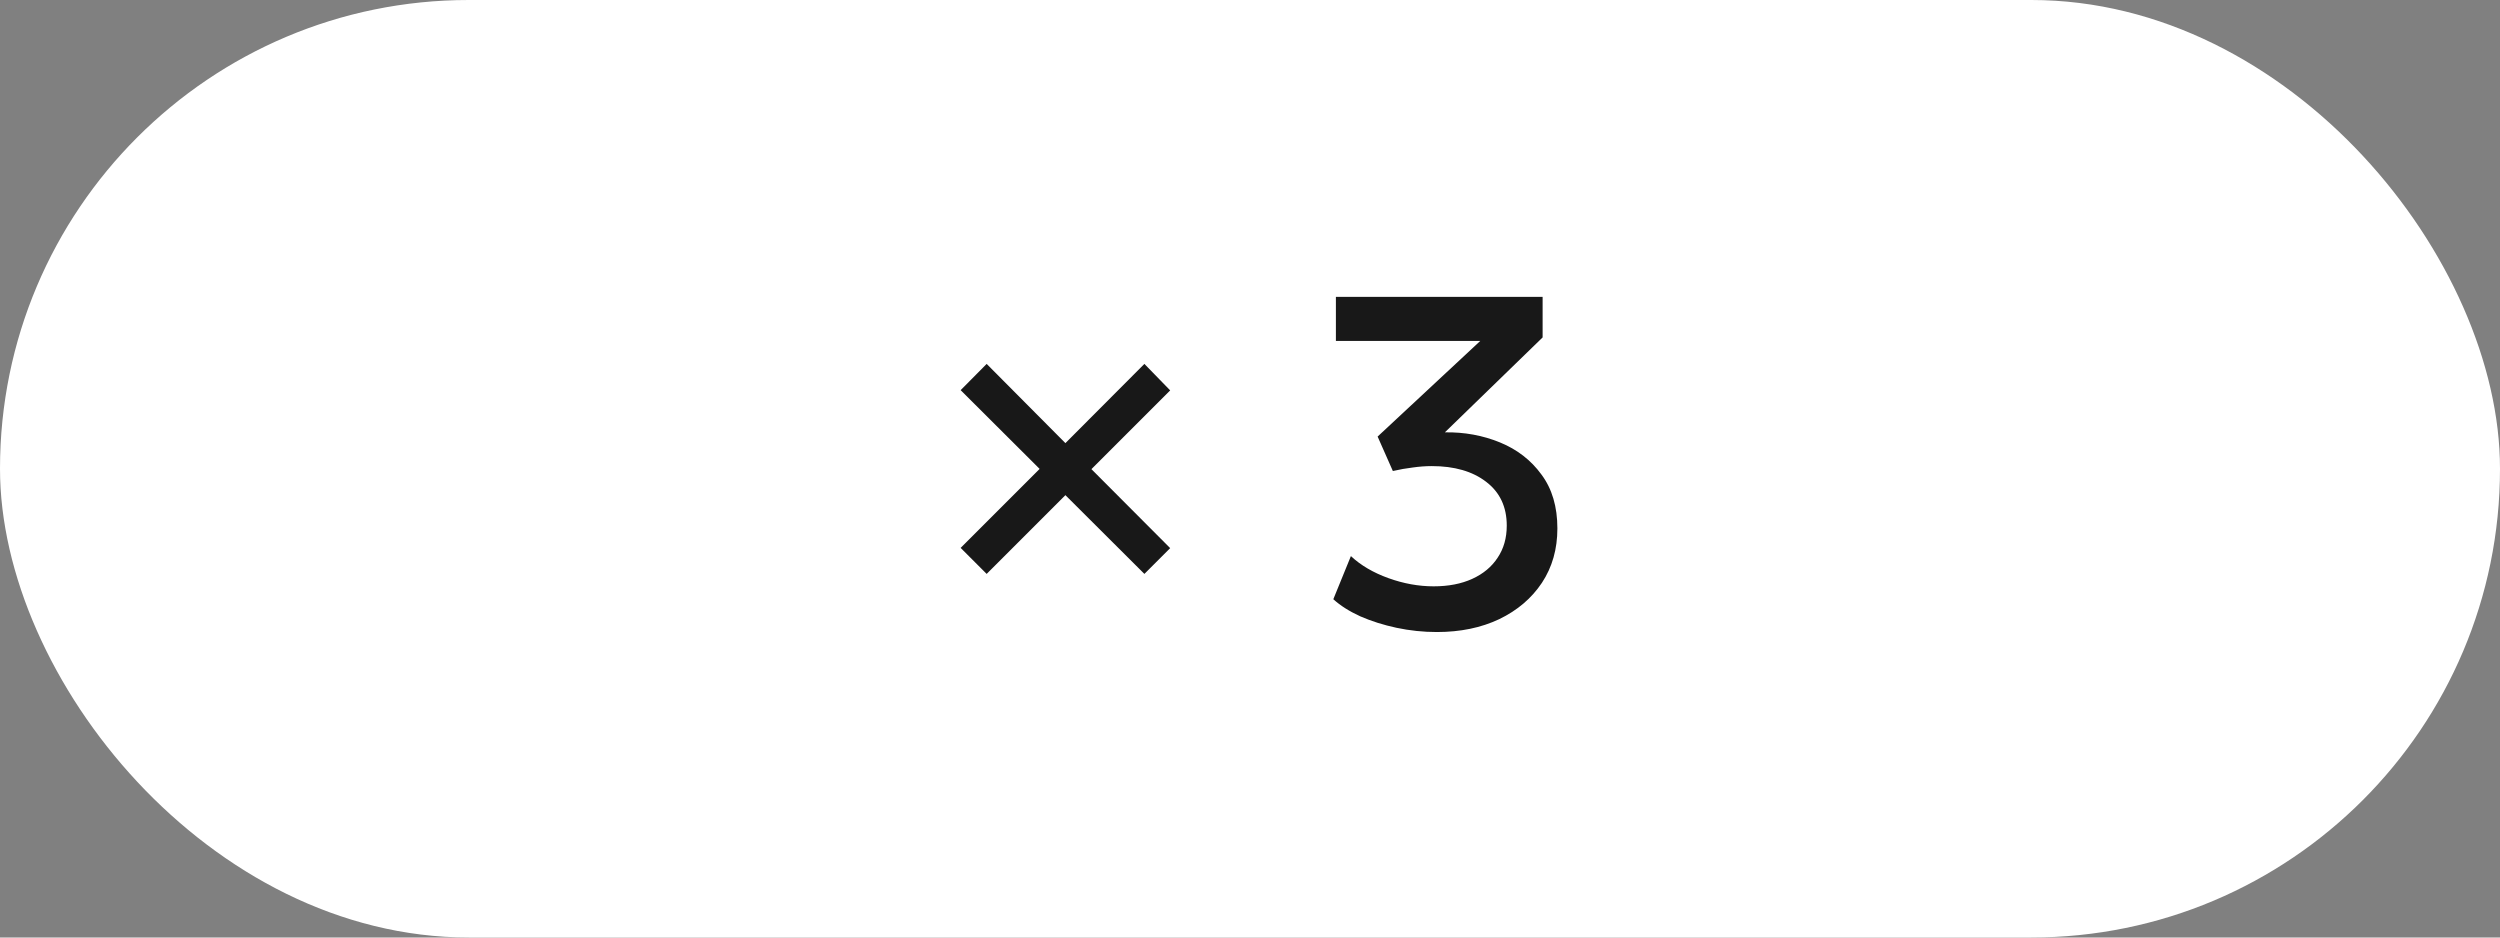 <svg width="128" height="48" viewBox="0 0 128 48" fill="none" xmlns="http://www.w3.org/2000/svg">
<rect x="0" y="0" width="128" height="48" fill="#808080" stroke="none"/>
<rect width="128" height="48" rx="24" fill="white"/>
<path d="M50.517 29.384L49.185 28.052L53.229 24.008L49.185 19.976L50.517 18.632L54.549 22.688L58.593 18.632L59.913 19.988L55.881 24.02L59.913 28.064L58.593 29.384L54.549 25.352L50.517 29.384ZM73.57 32.36C72.874 32.36 72.186 32.288 71.506 32.144C70.834 32 70.214 31.804 69.646 31.556C69.086 31.3 68.626 31.008 68.266 30.68L69.166 28.472C69.67 28.944 70.31 29.32 71.086 29.6C71.862 29.88 72.634 30.02 73.402 30.02C74.162 30.02 74.822 29.892 75.382 29.636C75.942 29.38 76.374 29.02 76.678 28.556C76.99 28.092 77.146 27.544 77.146 26.912C77.146 25.952 76.794 25.204 76.09 24.668C75.394 24.132 74.466 23.864 73.306 23.864C72.994 23.864 72.67 23.888 72.334 23.936C71.998 23.976 71.658 24.036 71.314 24.116L70.534 22.352L75.79 17.456H68.398V15.2H78.982V17.276L73.978 22.136C74.978 22.12 75.918 22.292 76.798 22.652C77.678 23.012 78.386 23.56 78.922 24.296C79.466 25.024 79.738 25.944 79.738 27.056C79.738 28.112 79.474 29.04 78.946 29.84C78.418 30.632 77.69 31.252 76.762 31.7C75.834 32.14 74.77 32.36 73.57 32.36Z" fill="#181818"/>
</svg>
